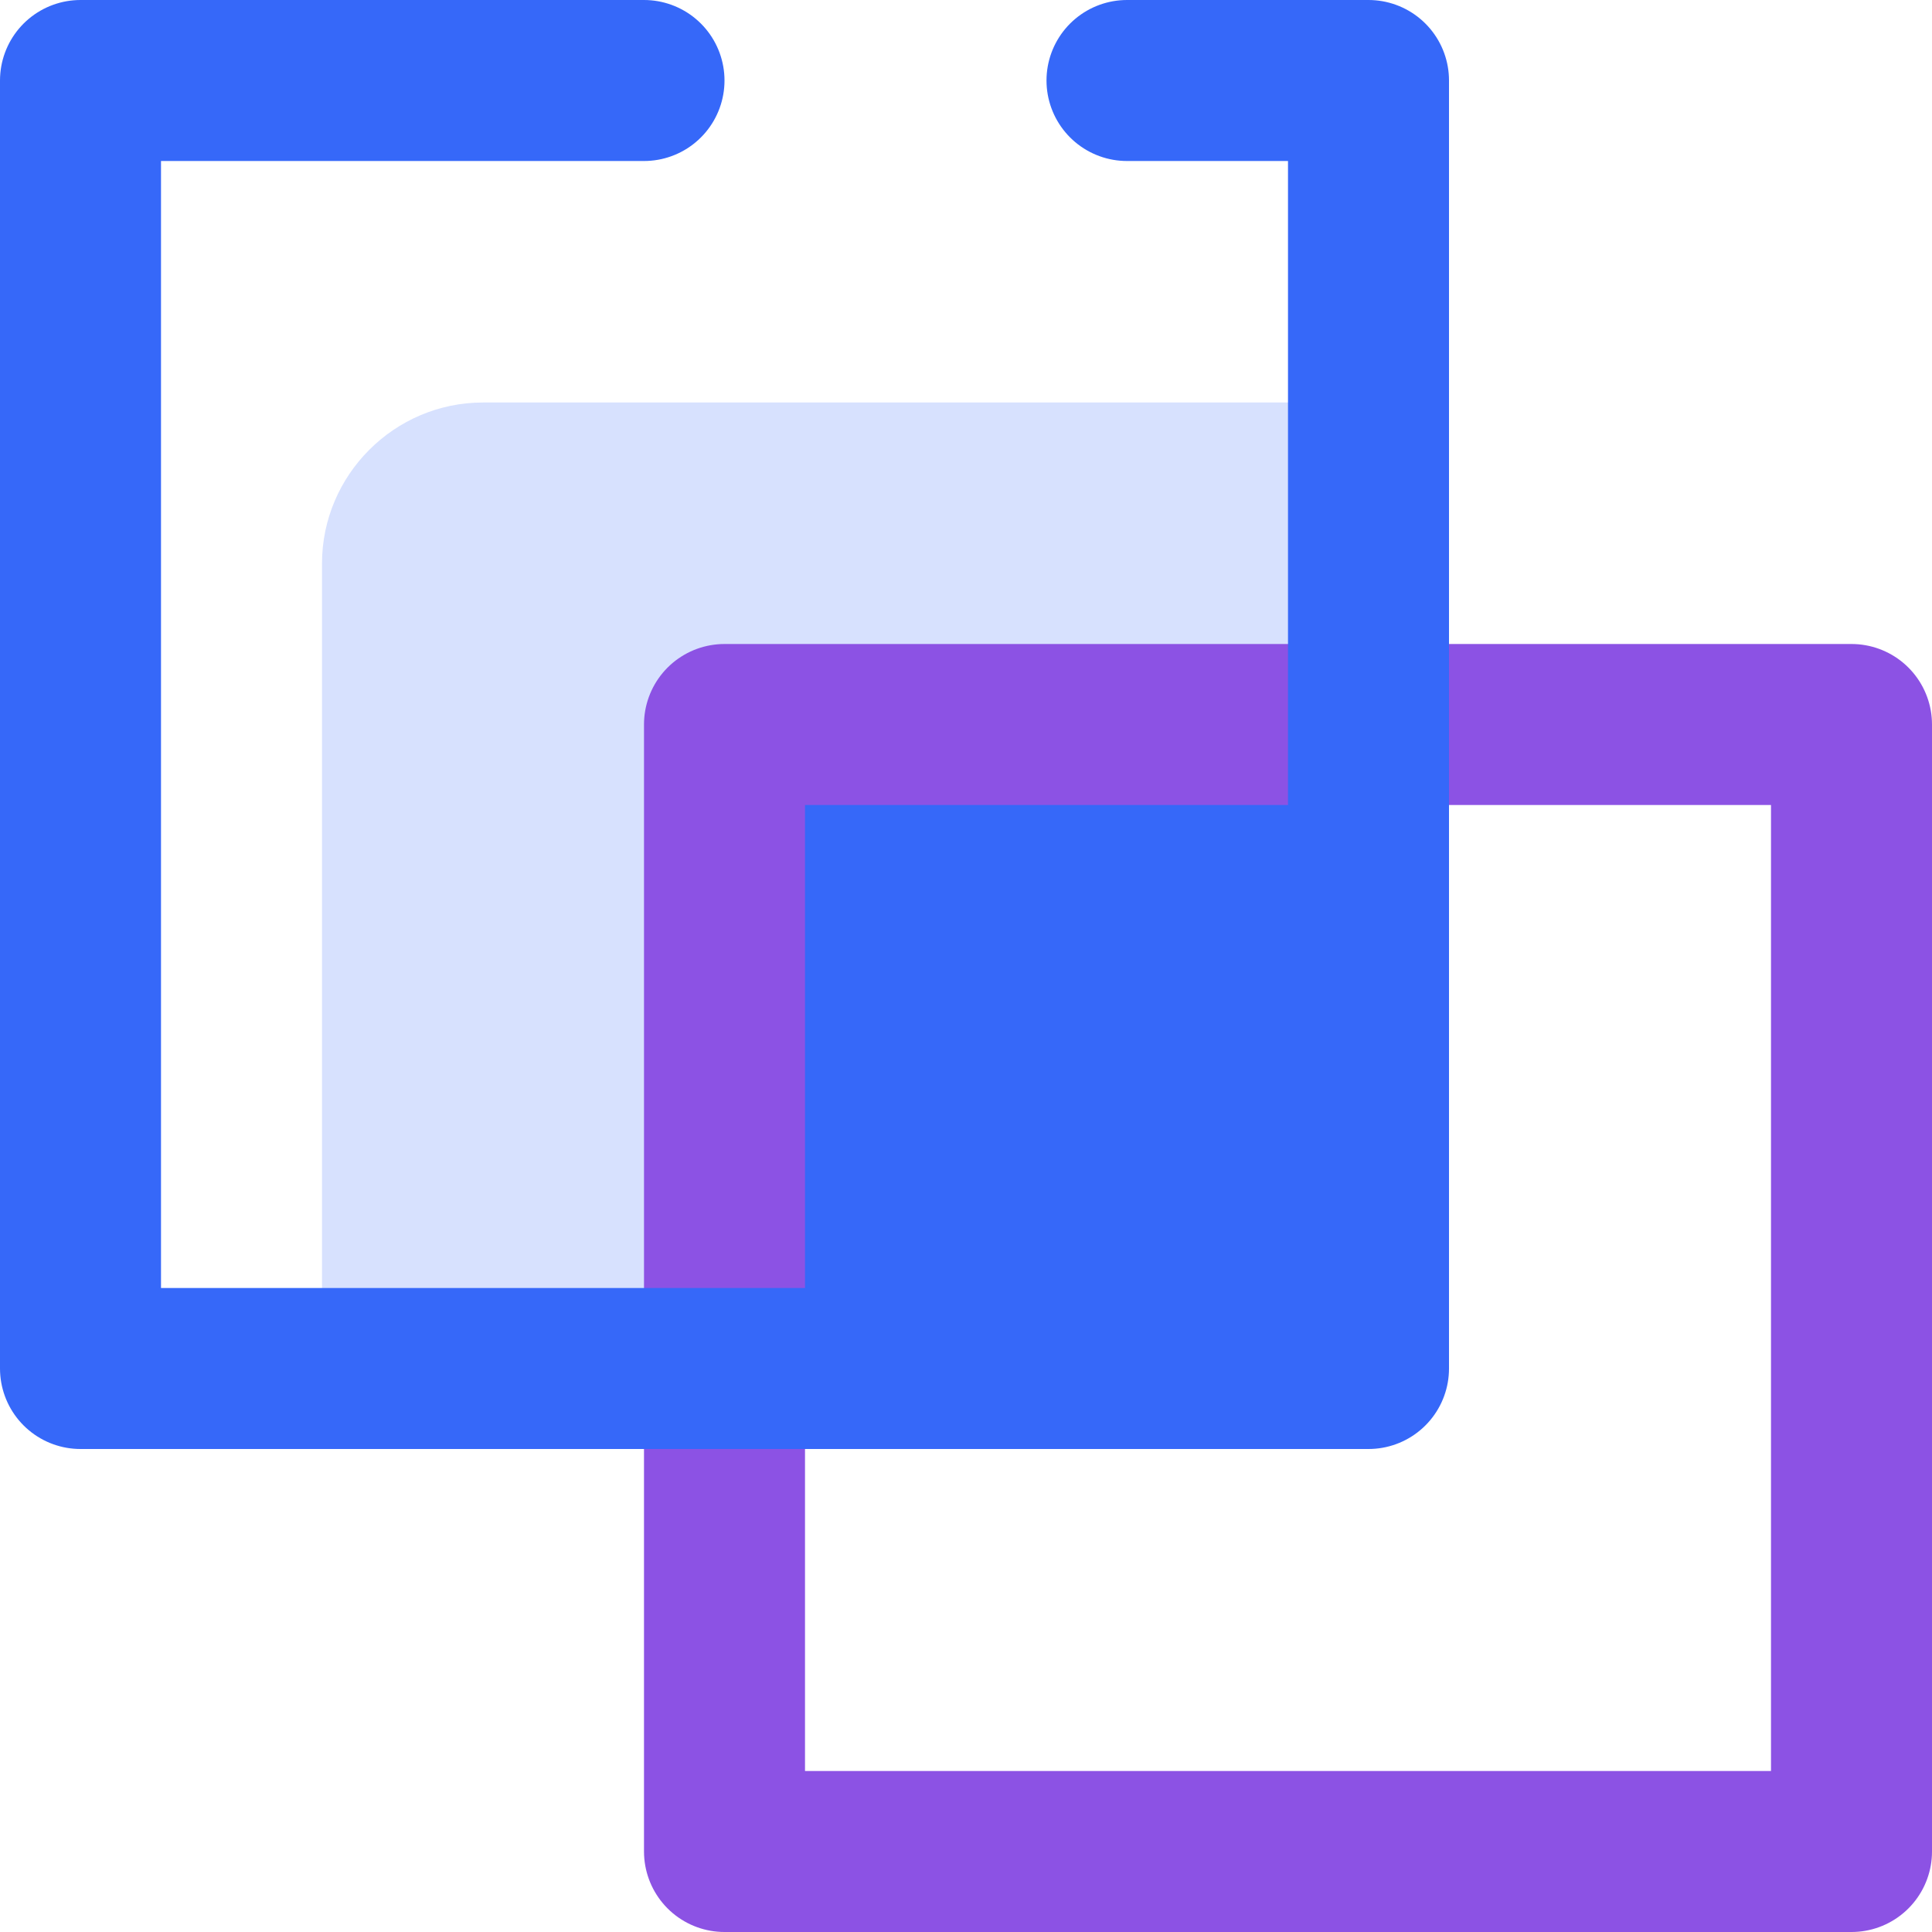 <?xml version="1.0" encoding="utf-8"?>
<!-- Generator: Adobe Illustrator 24.1.0, SVG Export Plug-In . SVG Version: 6.00 Build 0)  -->
<svg version="1.1" id="图层_1" xmlns="http://www.w3.org/2000/svg" xmlns:xlink="http://www.w3.org/1999/xlink" x="0px" y="0px"
	 viewBox="0 0 24 24" style="enable-background:new 0 0 24 24;" xml:space="preserve">
<style type="text/css">
	.st0{opacity:0;fill:#464646;}
	.st1{fill:#D7E1FE;}
	.st2{fill:#3668F9;}
	.st3{fill:none;stroke:#8C52E4;stroke-width:2;stroke-linecap:round;stroke-linejoin:round;stroke-miterlimit:10;}
	.st4{fill:none;stroke:#3668F9;stroke-width:2;stroke-linecap:round;stroke-linejoin:round;stroke-miterlimit:10;}
</style>
<g>
	<rect class="st0" width="24" height="24"/>
	<path class="st1" d="M6,5h11v12H4V7C4,5.9,4.9,5,6,5z"/>
	<rect x="9" y="9" class="st2" width="8" height="8"/>
	<rect x="9" y="9" class="st3" width="14" height="14"/>
	<polyline class="st4" points="8,1 1,1 1,17 17,17 17,1 14,1 	"/>
</g>
</svg>
